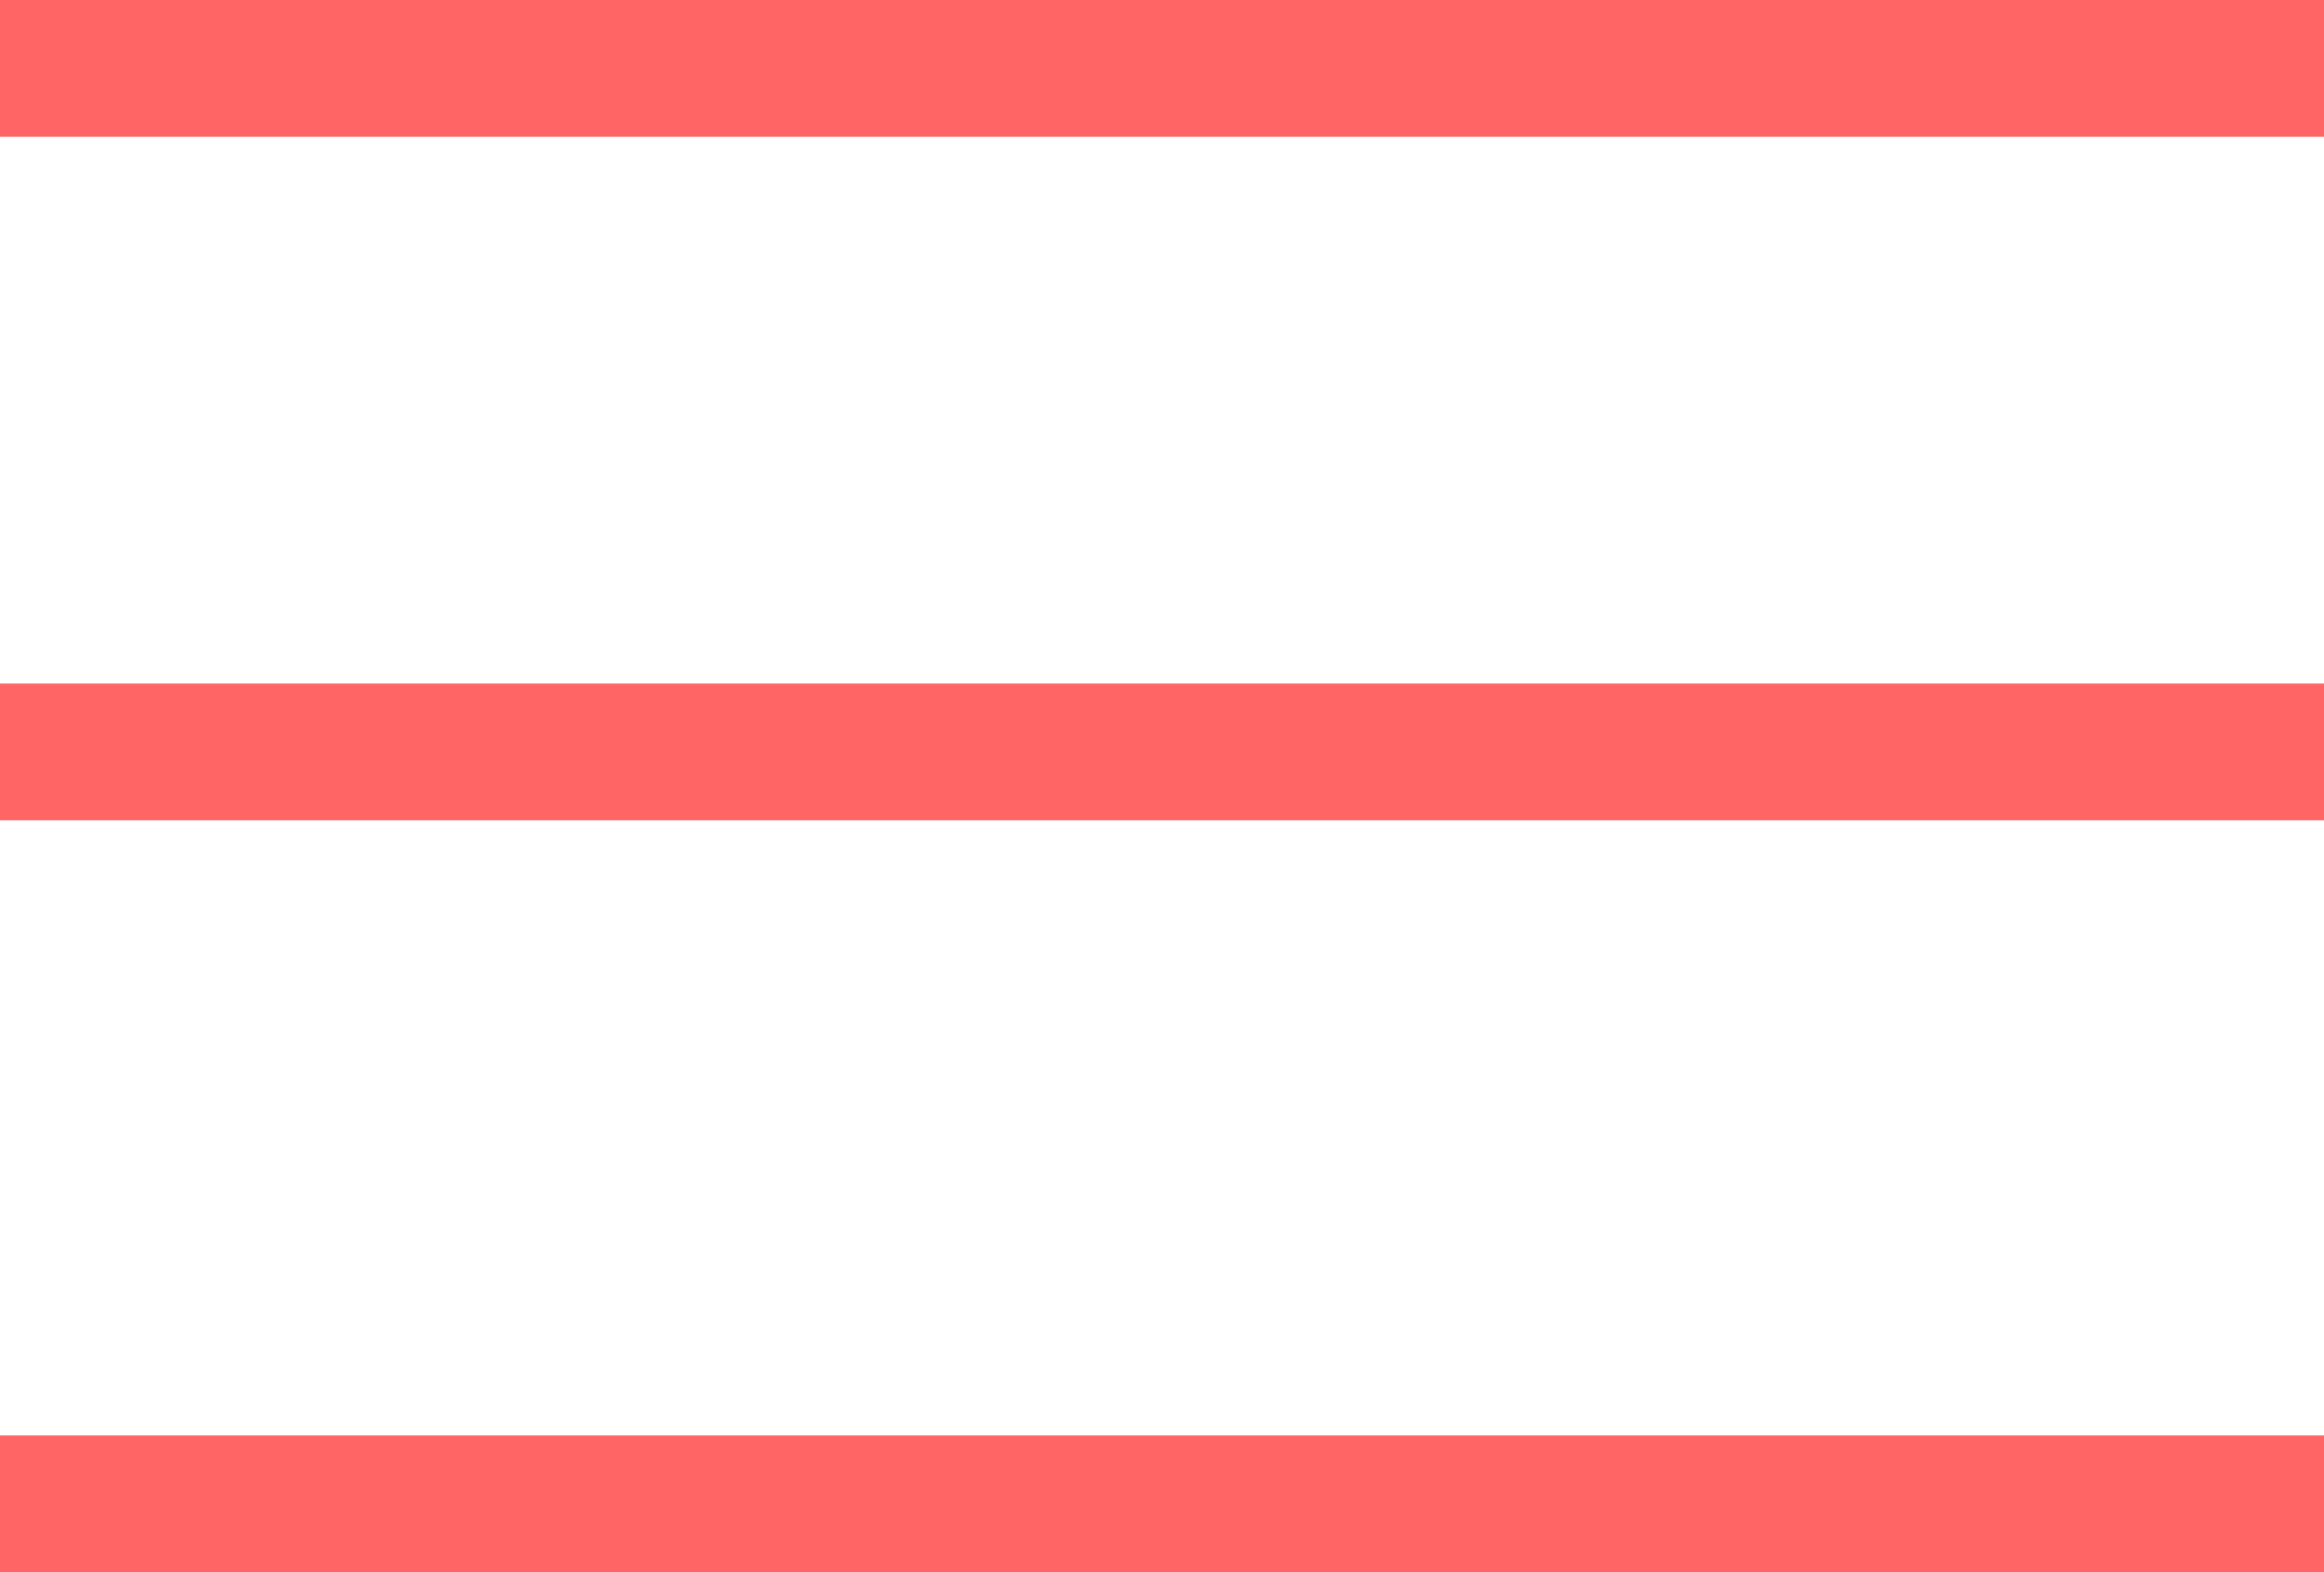<svg width="34" height="23" viewBox="0 0 34 23" fill="none" xmlns="http://www.w3.org/2000/svg">
<line y1="1" x2="34" y2="1" stroke="#FF6565" stroke-width="2"/>
<line y1="11" x2="34" y2="11" stroke="#FF6565" stroke-width="2"/>
<line y1="22" x2="34" y2="22" stroke="#FF6565" stroke-width="2"/>
</svg>
